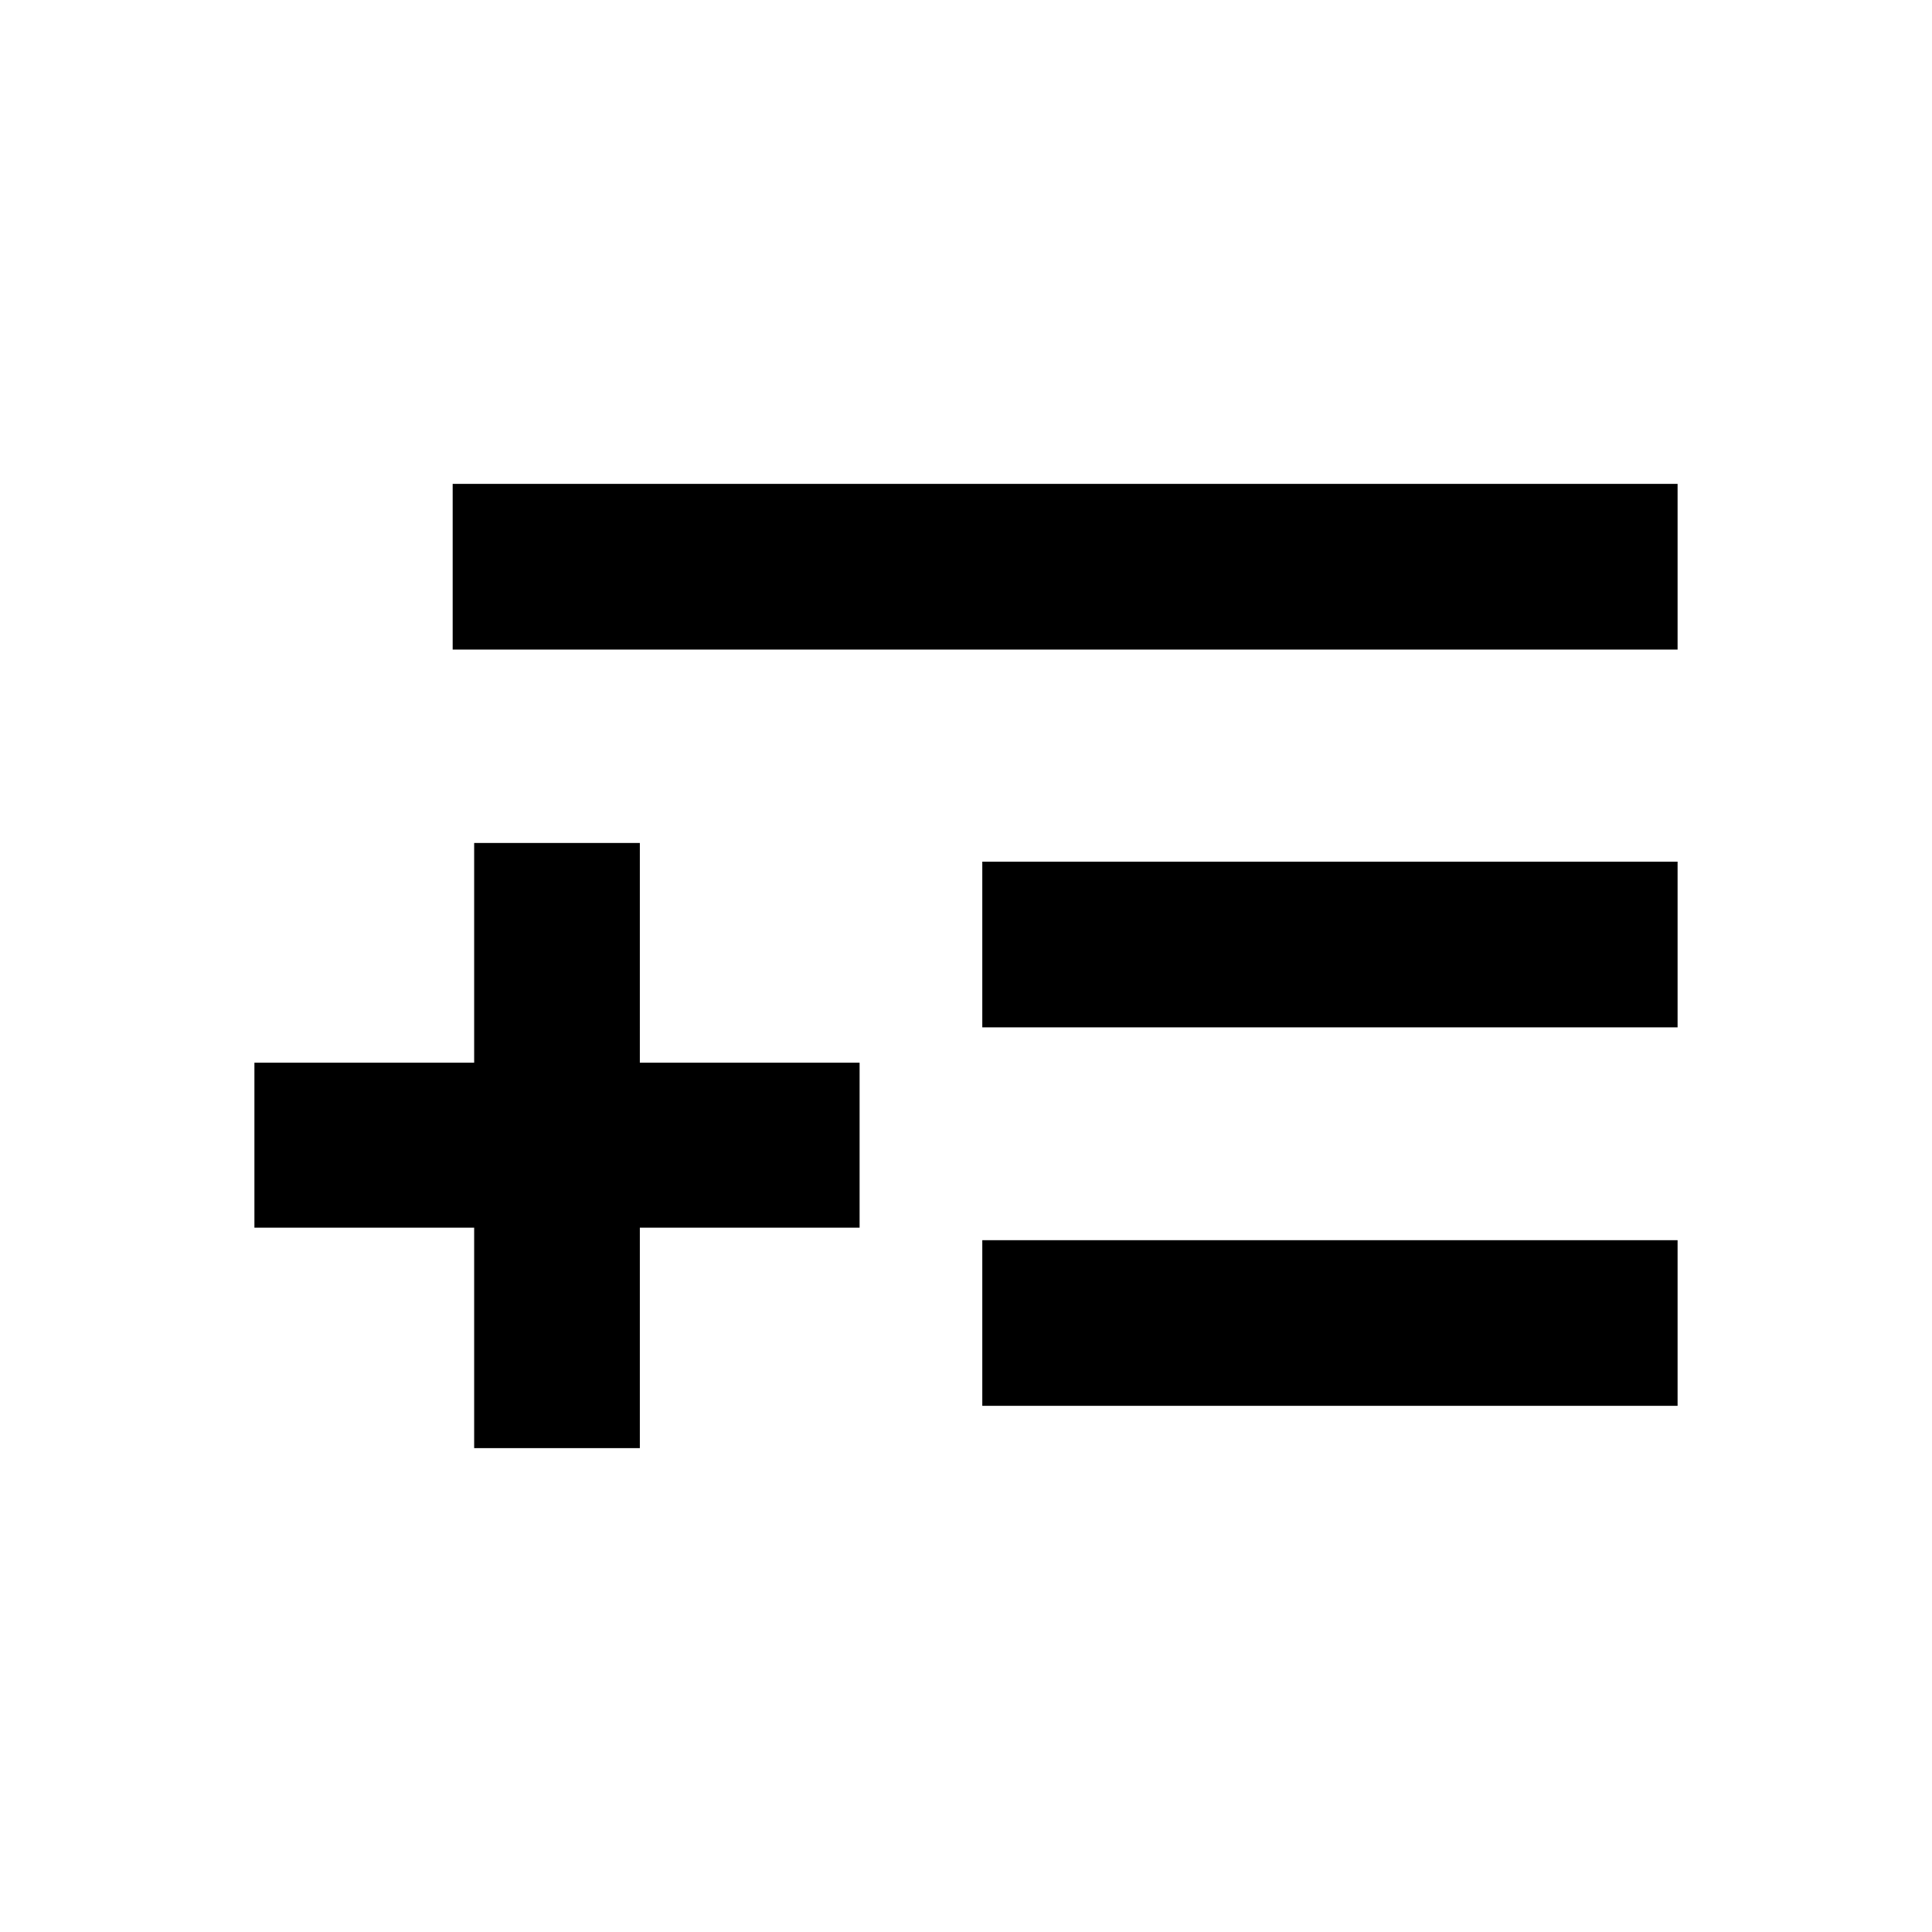 <svg xmlns="http://www.w3.org/2000/svg" viewBox="0 0 278.7 278.7" class="icon"><path d="M141.7 178.9H242v23.9H141.7zm0-54.6H242v23.9H141.7zM65.3 69.8H242v23.9H65.3zm27 51.8H68.4v31.7H36.7v23.8h31.7v31.8h23.9v-31.8H124v-23.8H92.3z"/></svg>